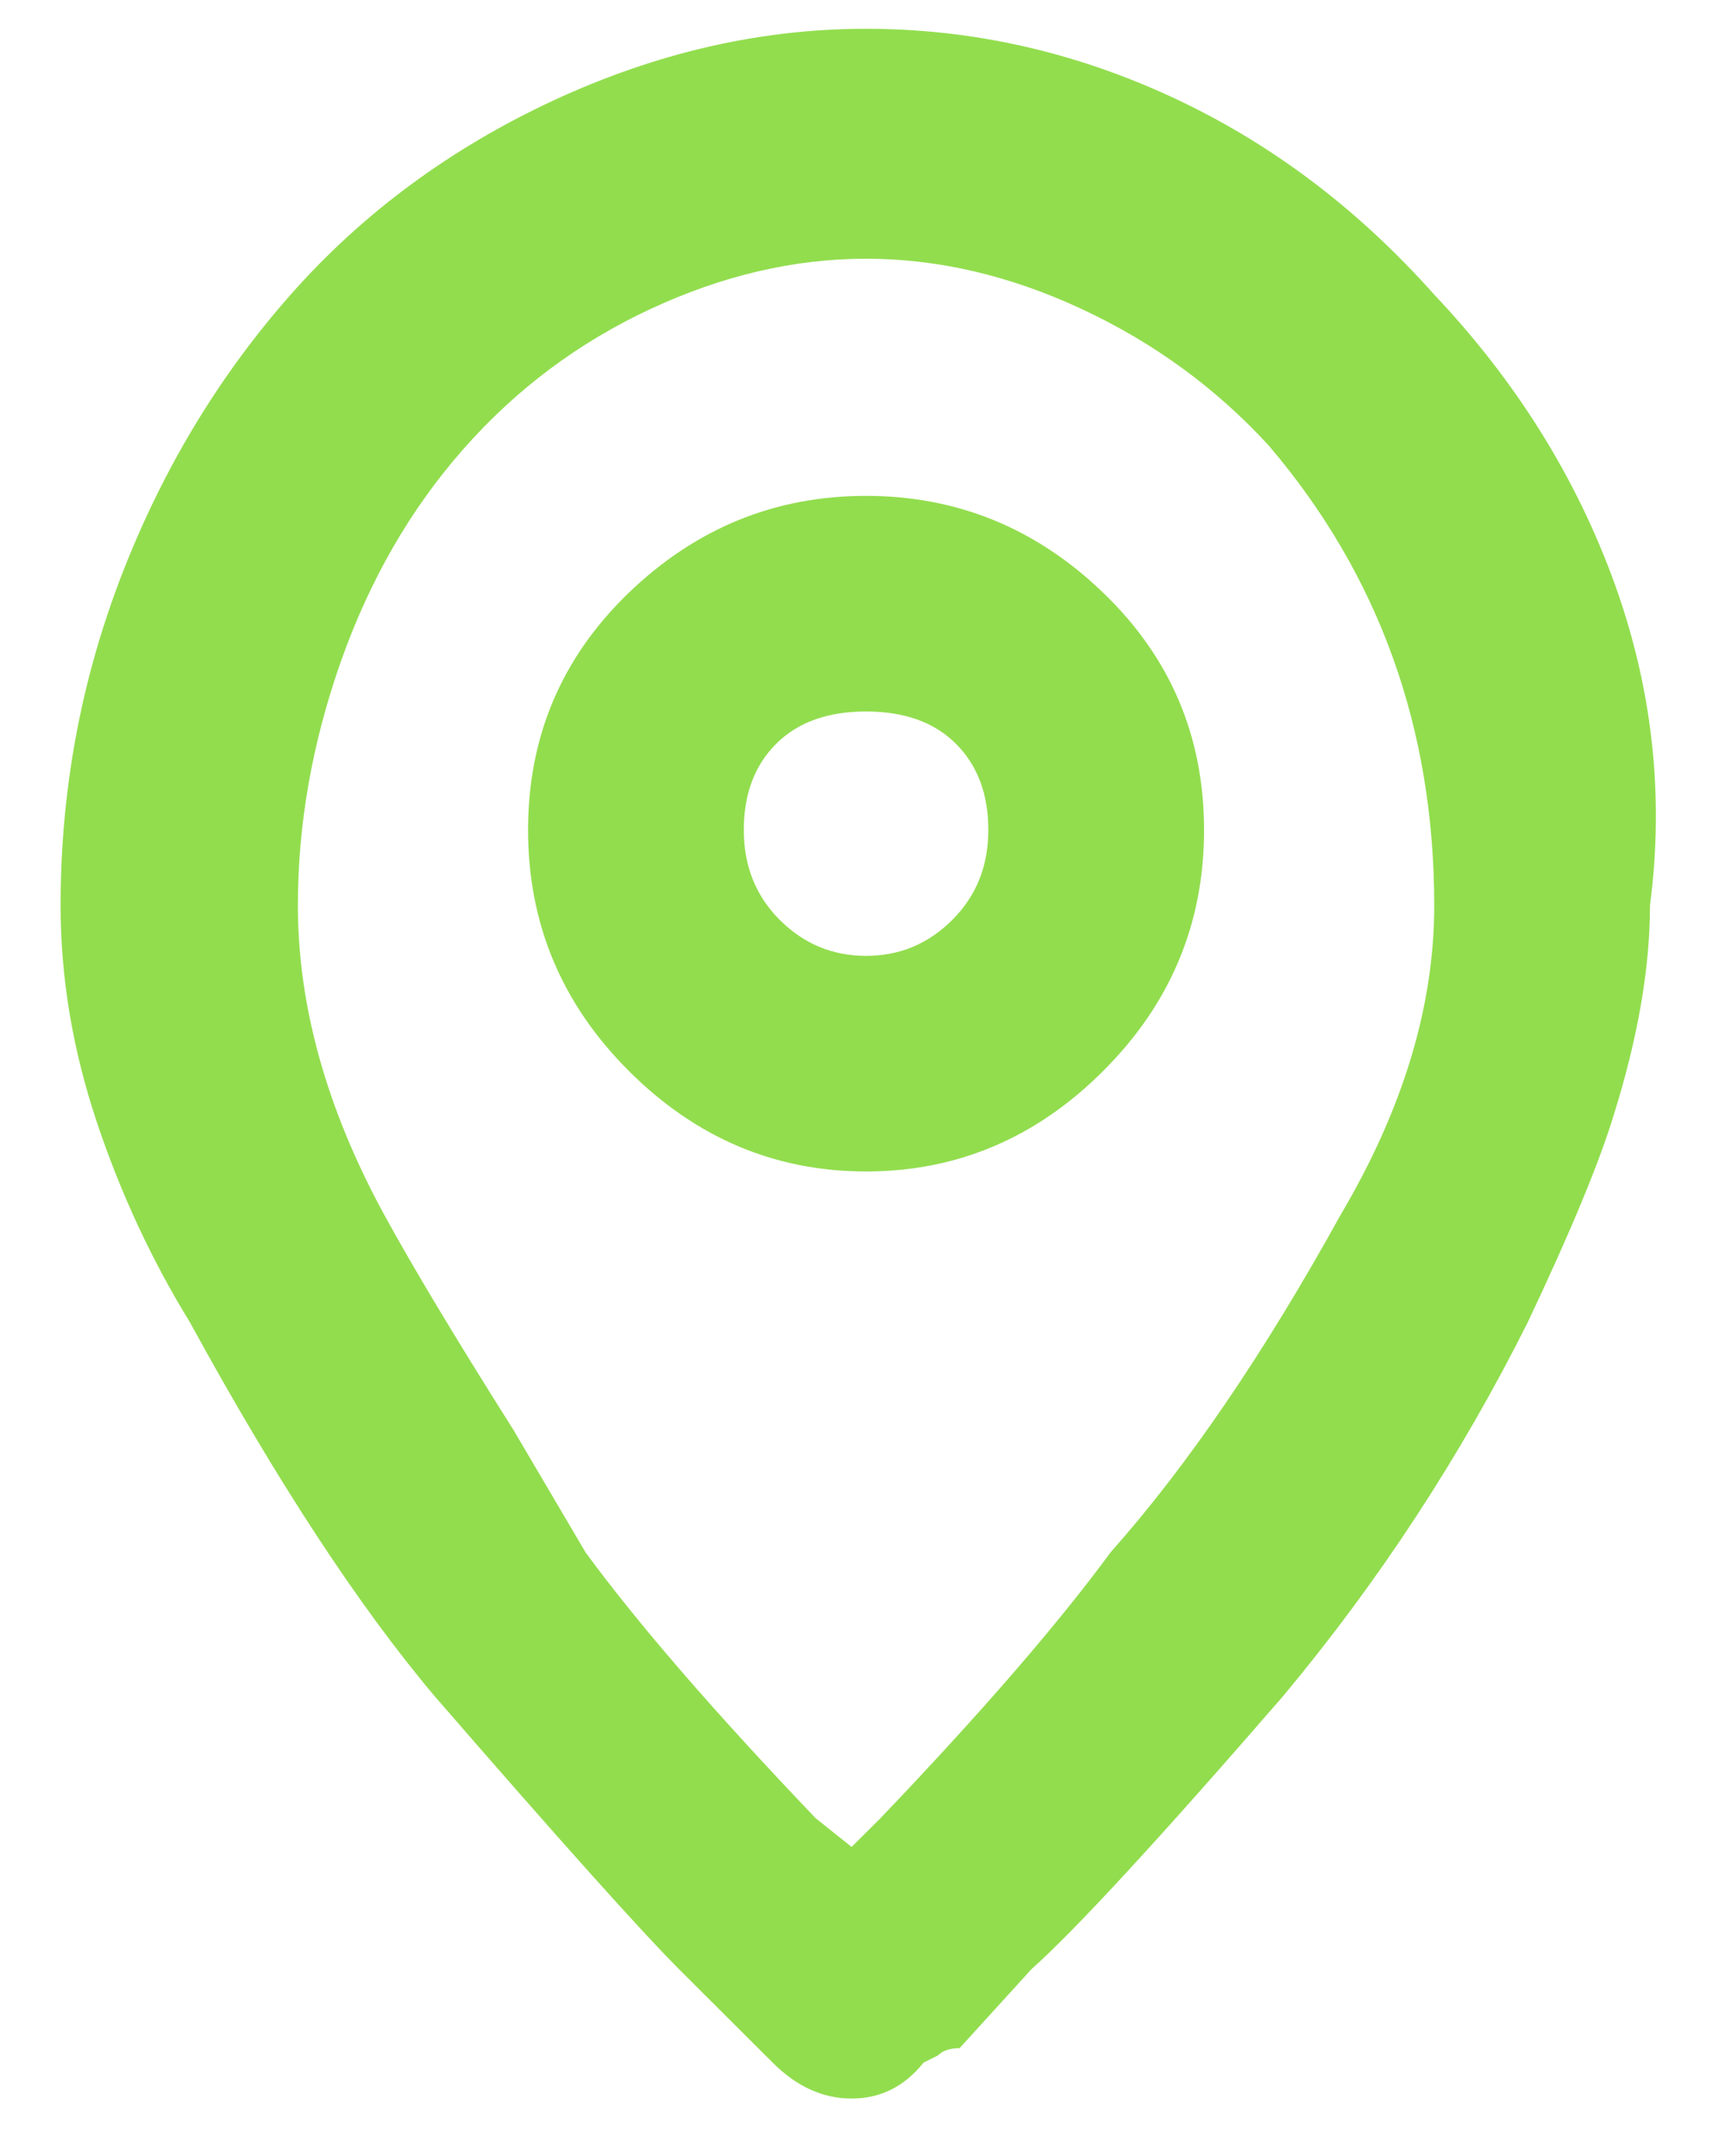 <svg width="16" height="20" viewBox="0 0 16 20" fill="none" xmlns="http://www.w3.org/2000/svg">
<g clip-path="url(#clip0_47_620)">
<path d="M8.033 4.6C7.188 4.6 6.454 4.9 5.831 5.5C5.209 6.1 4.898 6.833 4.898 7.7C4.898 8.567 5.209 9.311 5.831 9.933C6.454 10.556 7.188 10.867 8.033 10.867C8.878 10.867 9.612 10.556 10.234 9.933C10.857 9.311 11.168 8.567 11.168 7.7C11.168 6.833 10.857 6.1 10.234 5.5C9.612 4.9 8.878 4.6 8.033 4.6ZM8.033 8.867C7.722 8.867 7.455 8.756 7.232 8.533C7.01 8.311 6.899 8.033 6.899 7.7C6.899 7.367 6.999 7.1 7.199 6.9C7.399 6.7 7.677 6.6 8.033 6.6C8.389 6.6 8.667 6.7 8.867 6.9C9.067 7.1 9.167 7.367 9.167 7.7C9.167 8.033 9.056 8.311 8.833 8.533C8.611 8.756 8.344 8.867 8.033 8.867ZM13.303 2.733C12.591 1.933 11.78 1.322 10.868 0.9C9.956 0.478 9.011 0.267 8.033 0.267C7.054 0.267 6.087 0.489 5.131 0.933C4.175 1.378 3.363 1.978 2.696 2.733C2.029 3.489 1.507 4.356 1.129 5.333C0.751 6.311 0.562 7.333 0.562 8.4C0.562 9.067 0.673 9.733 0.895 10.4C1.117 11.067 1.407 11.689 1.762 12.267C2.563 13.733 3.319 14.889 4.03 15.733C5.187 17.067 5.943 17.911 6.298 18.267L7.166 19.133C7.388 19.356 7.633 19.467 7.899 19.467C8.166 19.467 8.389 19.356 8.567 19.133L8.7 19.067C8.744 19.022 8.811 19 8.9 19L9.567 18.267C9.967 17.911 10.746 17.067 11.902 15.733C12.791 14.667 13.547 13.511 14.17 12.267C14.57 11.422 14.837 10.778 14.971 10.333C15.193 9.622 15.304 8.978 15.304 8.4C15.438 7.378 15.326 6.378 14.971 5.4C14.615 4.422 14.059 3.533 13.303 2.733ZM12.436 11.267C11.724 12.556 11.012 13.6 10.301 14.4C9.812 15.067 9.1 15.889 8.166 16.867L7.899 17.133L7.566 16.867C6.632 15.889 5.92 15.067 5.431 14.4L4.764 13.267C4.23 12.422 3.83 11.756 3.563 11.267C3.03 10.289 2.763 9.333 2.763 8.4C2.763 7.644 2.896 6.889 3.163 6.133C3.43 5.378 3.808 4.722 4.297 4.167C4.786 3.611 5.365 3.178 6.032 2.867C6.699 2.556 7.366 2.4 8.033 2.4C8.7 2.4 9.367 2.556 10.034 2.867C10.701 3.178 11.279 3.6 11.768 4.133C12.791 5.333 13.303 6.756 13.303 8.4C13.303 9.333 13.014 10.289 12.436 11.267Z" fill="#92DD4E"/>
</g>
<defs>
<clipPath id="clip0_47_620">
<rect width="15.96" height="20" fill="white" transform="matrix(1 0 0 -1 0.02 20)"/>
</clipPath>
</defs>
</svg>

